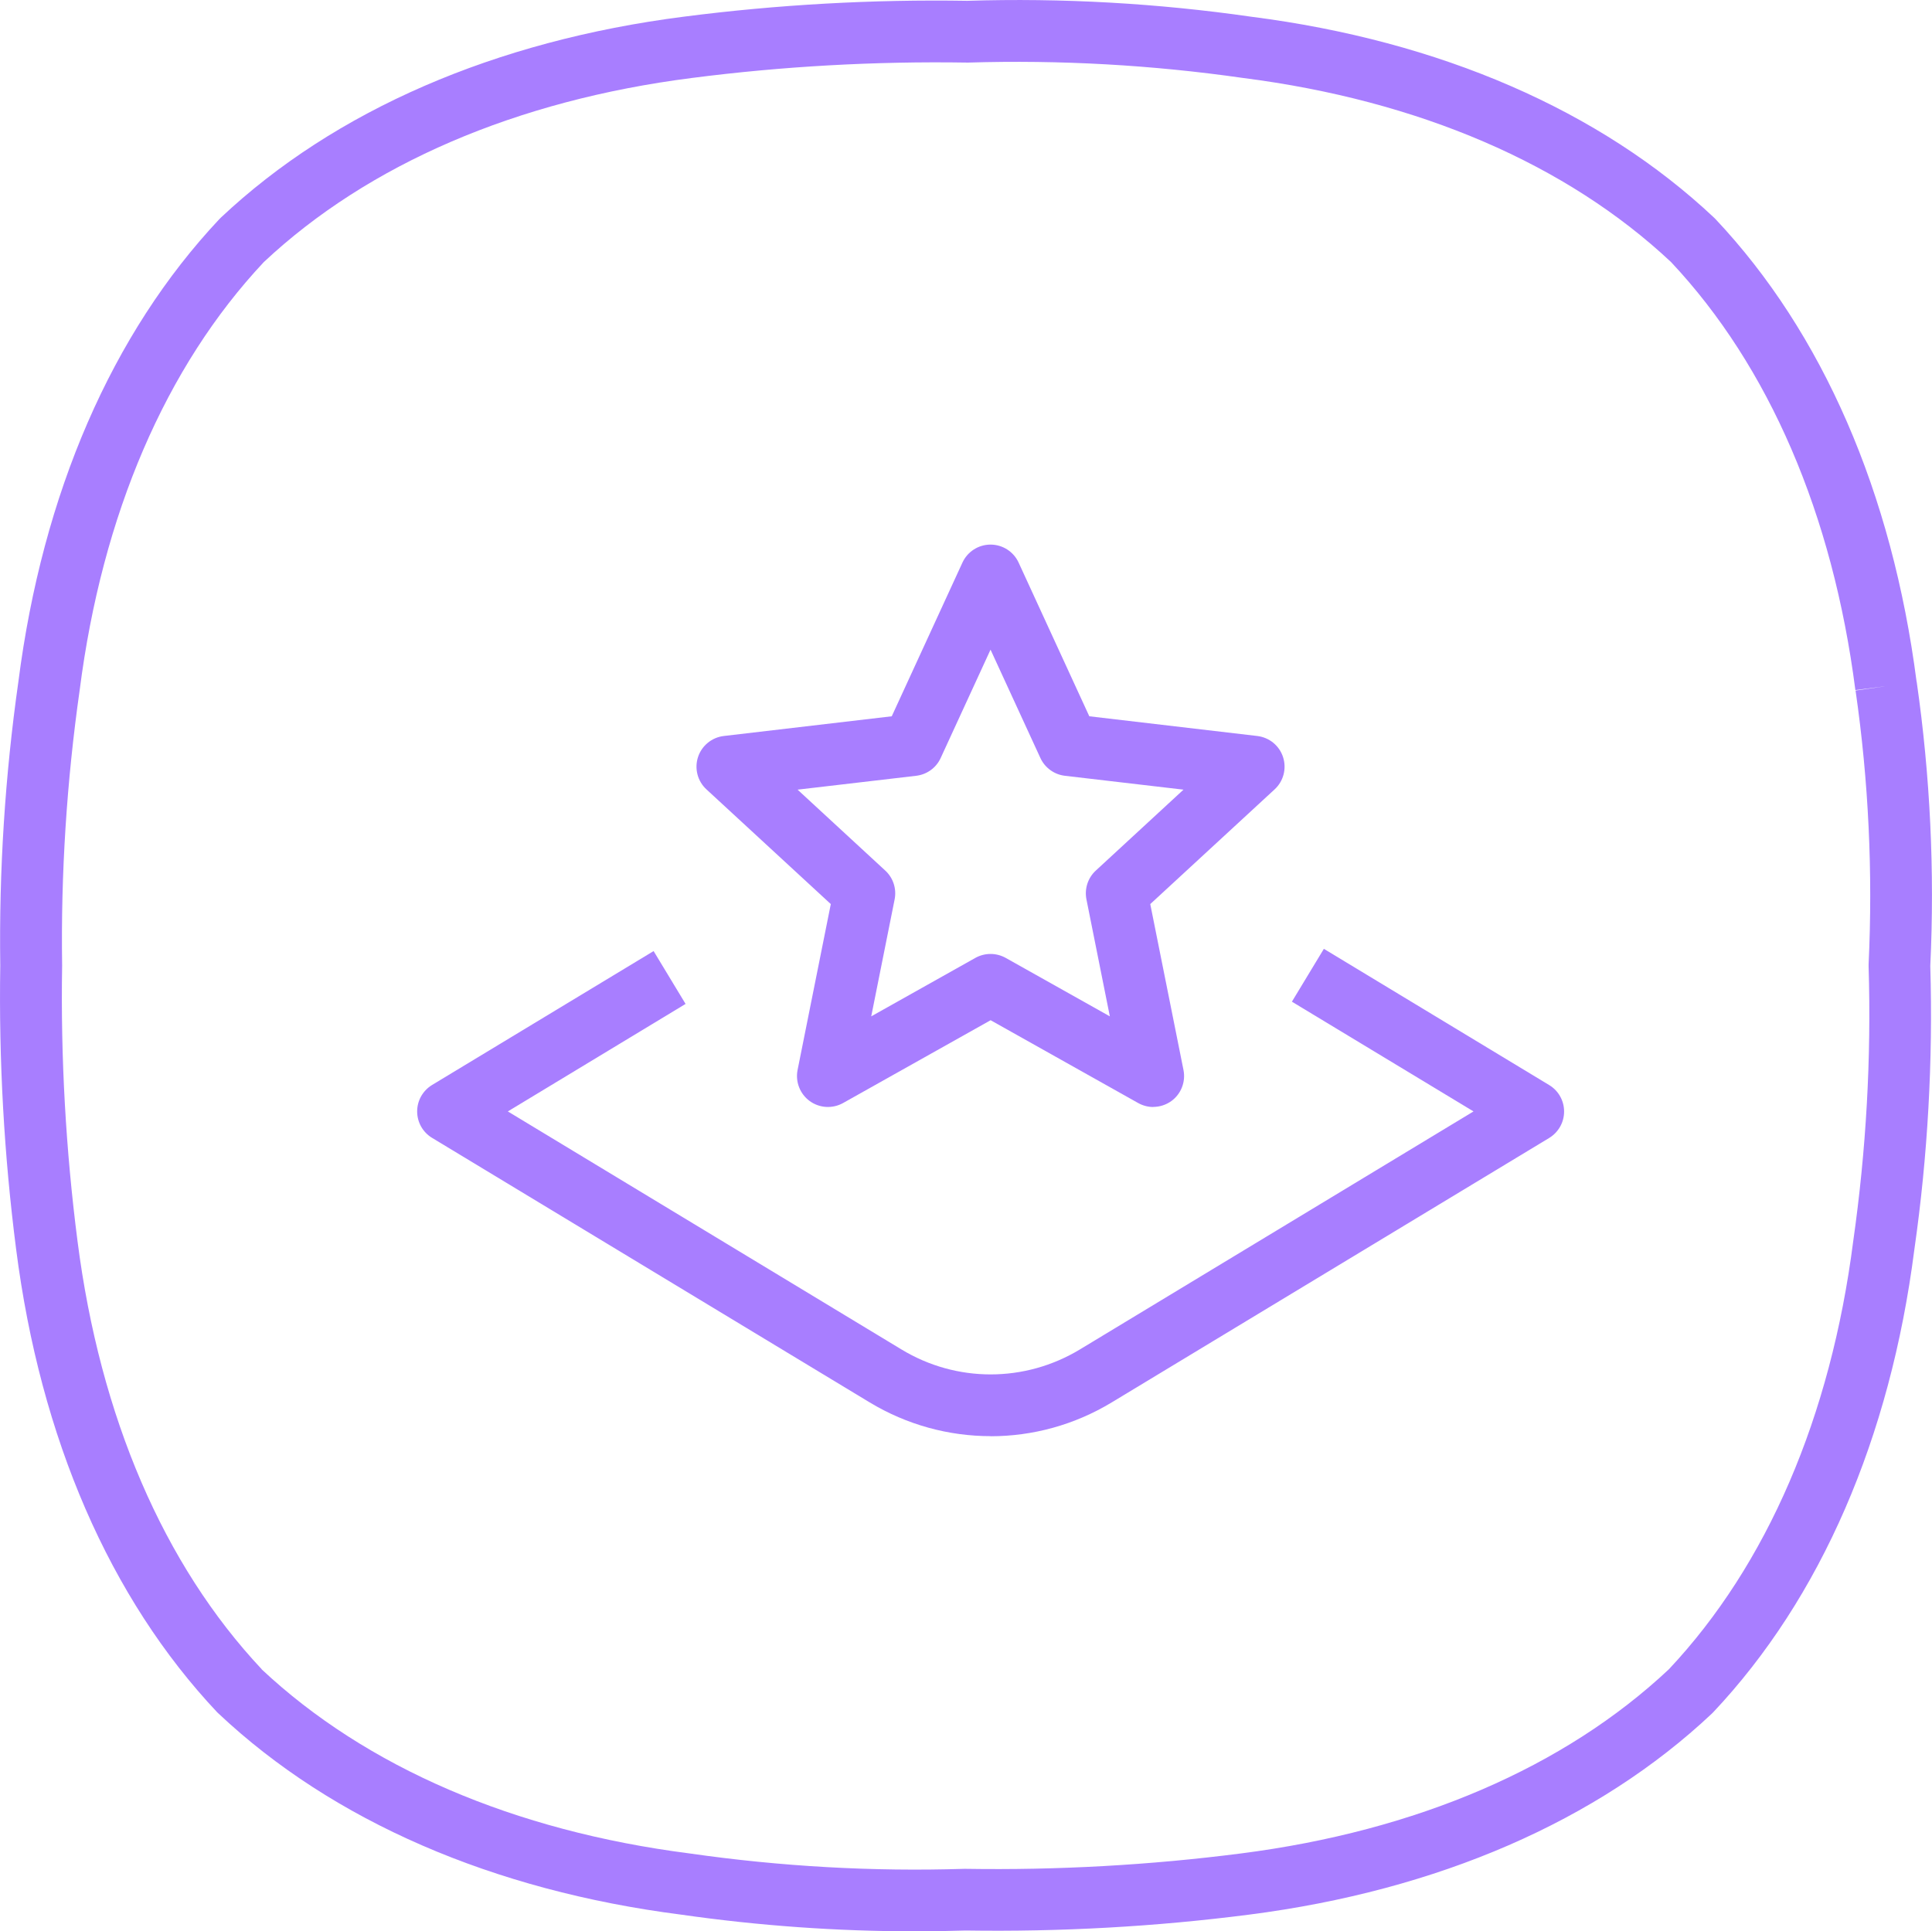 <?xml version="1.0" encoding="UTF-8"?><svg id="Layer_2" xmlns="http://www.w3.org/2000/svg" viewBox="0 0 214.57 214.52"><defs><style>.cls-1{fill:#a87eff;}</style></defs><g id="Layer_1-2"><g><path class="cls-1" d="M101.64,214.52c-8.68,0-17.39-.62-25.97-1.85-20.93-2.68-38.72-10.4-51.39-22.33-.05-.05-.1-.1-.15-.14-11.93-12.66-19.65-30.45-22.34-51.45C.45,128.33-.14,117.74,.03,107.26c-.15-10.52,.53-21.12,2.01-31.53,2.68-20.93,10.4-38.72,22.33-51.4,.05-.05,.1-.1,.15-.15C37.18,12.26,54.98,4.53,75.96,1.85,86.36,.51,96.94-.08,107.42,.09c10.52-.33,21.14,.27,31.56,1.77,20.95,2.68,38.74,10.4,51.4,22.33,.05,.05,.1,.09,.14,.14,11.91,12.64,19.63,30.41,22.34,51.4h.01c1.5,10.42,2.01,21.04,1.51,31.56,.31,10.5-.28,21.1-1.77,31.5-2.68,20.95-10.41,38.74-22.34,51.4-.05,.05-.09,.1-.14,.14-12.66,11.93-30.44,19.65-51.43,22.34-10.4,1.34-20.99,1.92-31.47,1.76-1.86,.06-3.72,.09-5.59,.09Zm-72.59-29.11c11.61,10.89,28.04,17.96,47.54,20.46,10.11,1.45,20.35,2.03,30.5,1.71,.05,0,.11,0,.16,0,10.19,.16,20.47-.41,30.57-1.71,19.51-2.5,35.94-9.57,47.53-20.46,10.9-11.6,17.97-28.03,20.47-47.54,1.44-10.11,2.02-20.36,1.71-30.51,0-.09,0-.18,0-.27,.48-10.13,0-20.36-1.45-30.39l3.51-.5-3.53,.45c-2.51-19.52-9.59-35.96-20.47-47.54-11.59-10.88-28.02-17.96-47.54-20.45-10.11-1.45-20.35-2.02-30.5-1.71-.06,0-.11,0-.16,0-10.18-.16-20.46,.41-30.55,1.71-19.5,2.49-35.94,9.57-47.54,20.45-10.89,11.61-17.96,28.05-20.45,47.54-1.44,10.12-2.1,20.38-1.95,30.56v.1c-.17,10.18,.41,20.46,1.71,30.55,2.5,19.52,9.57,35.95,20.45,47.54Z"/><g><path class="cls-1" d="M110.03,159.52c-4.65,0-9.31-1.25-13.46-3.76l-48.58-29.37c-1.03-.62-1.66-1.73-1.66-2.94s.63-2.31,1.66-2.94l24.6-14.87,3.55,5.87-19.74,11.94,43.72,26.44c6.11,3.7,13.7,3.69,19.81,0l43.72-26.44-20.17-12.19,3.55-5.87,25.02,15.13c1.03,.62,1.66,1.73,1.66,2.94s-.63,2.31-1.66,2.94l-48.58,29.37c-4.15,2.51-8.8,3.76-13.46,3.76Z"/><path class="cls-1" d="M128.09,122.96c-.58,0-1.16-.15-1.68-.44l-16.39-9.2-16.39,9.2c-1.17,.65-2.61,.57-3.7-.22-1.08-.79-1.61-2.13-1.35-3.45l3.69-18.43-13.81-12.74c-.99-.91-1.35-2.31-.94-3.58,.41-1.27,1.53-2.19,2.86-2.35l18.66-2.19,7.85-17.07c.56-1.22,1.78-2,3.12-2s2.56,.78,3.12,2l7.85,17.07,18.66,2.19c1.33,.16,2.45,1.07,2.86,2.35,.41,1.27,.05,2.67-.94,3.58l-13.81,12.74,3.69,18.43c.26,1.31-.26,2.66-1.35,3.45-.6,.43-1.31,.65-2.02,.65Zm-18.07-17c.58,0,1.16,.15,1.68,.44l11.56,6.49-2.6-13c-.23-1.17,.16-2.38,1.04-3.19l9.74-8.99-13.17-1.54c-1.19-.14-2.22-.89-2.72-1.97l-5.54-12.04-5.54,12.04c-.5,1.09-1.53,1.83-2.72,1.97l-13.17,1.54,9.74,8.99c.88,.81,1.27,2.02,1.04,3.19l-2.6,13,11.56-6.49c.52-.29,1.1-.44,1.68-.44Z"/></g></g></g></svg>